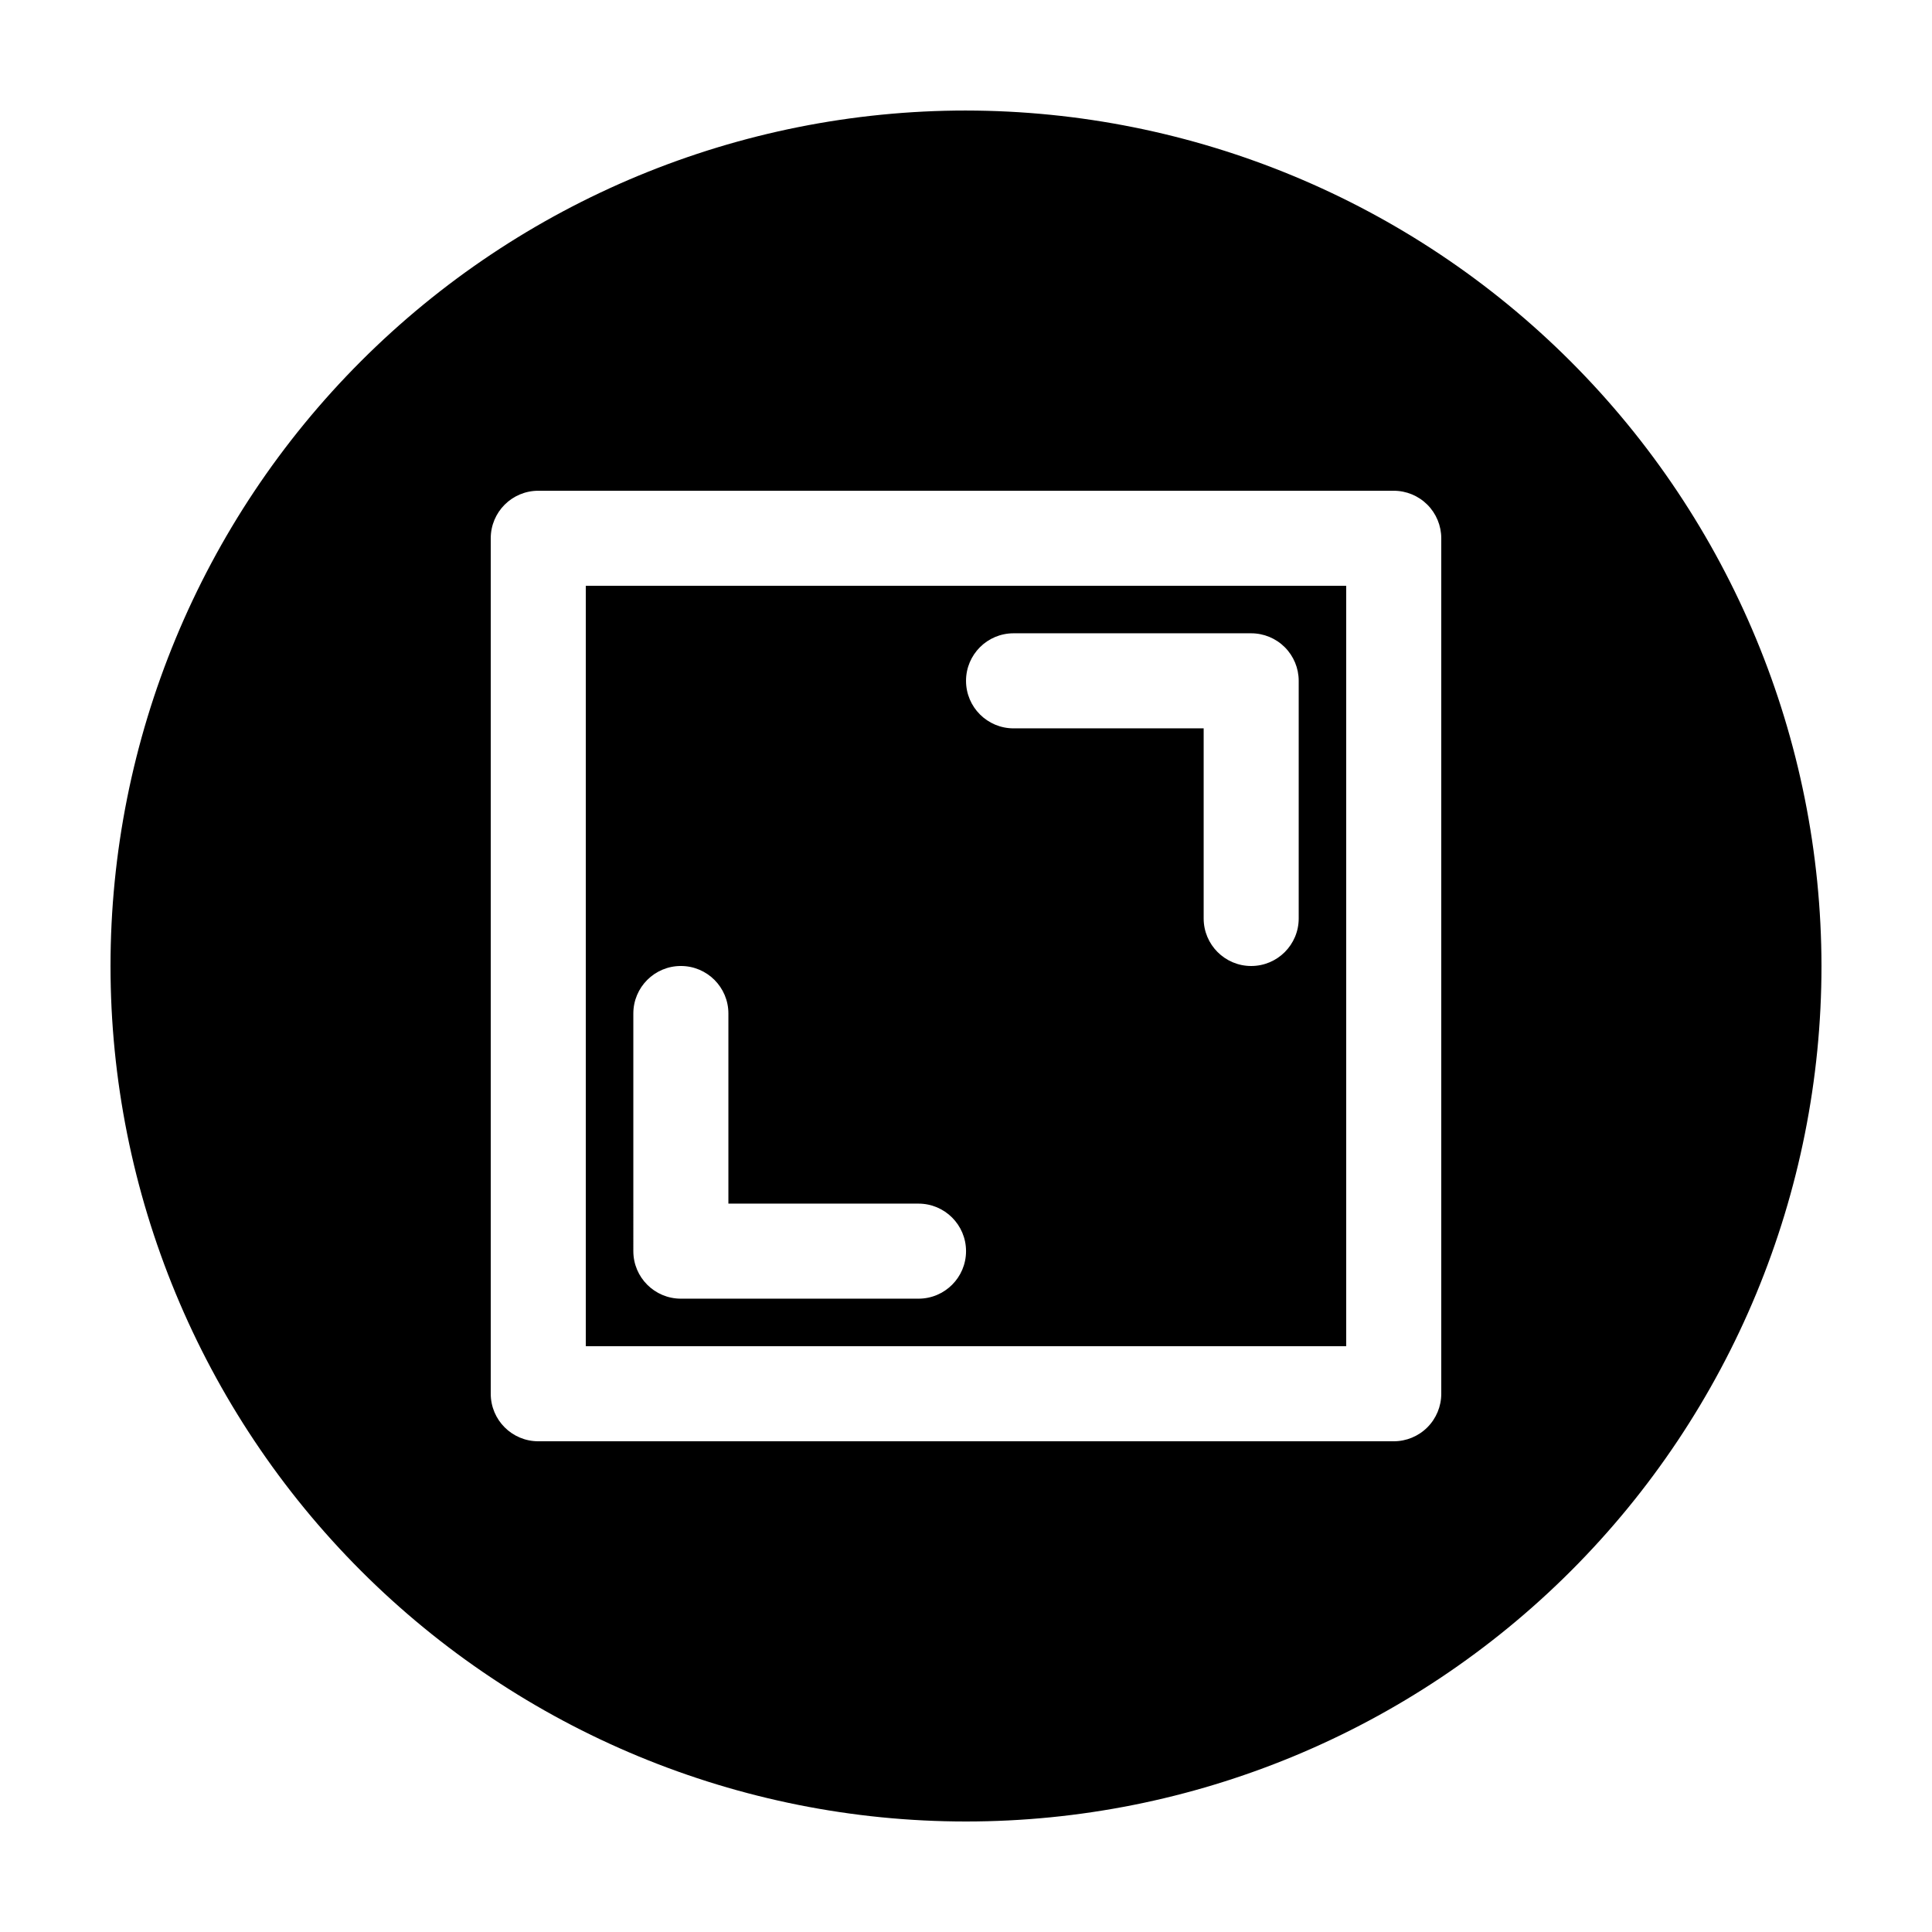 <?xml version="1.0" encoding="UTF-8"?>
<!-- Uploaded to: ICON Repo, www.iconrepo.com, Generator: ICON Repo Mixer Tools -->
<svg fill="#000000" width="800px" height="800px" version="1.1" viewBox="144 144 512 512" xmlns="http://www.w3.org/2000/svg">
 <g>
  <path d="m400 173.29c-60.129 0-117.8 23.887-160.31 66.402s-66.402 100.18-66.402 160.31c0 60.125 23.887 117.79 66.402 160.31 42.516 42.52 100.18 66.402 160.31 66.402 60.125 0 117.79-23.883 160.31-66.402 42.52-42.516 66.402-100.18 66.402-160.31-0.066-60.109-23.977-117.73-66.48-160.23-42.5-42.504-100.12-66.41-160.23-66.48zm125.95 340.07c0 3.34-1.324 6.543-3.688 8.906s-5.566 3.688-8.906 3.688h-226.71c-6.957 0-12.594-5.637-12.594-12.594v-226.71c0-6.957 5.637-12.594 12.594-12.594h226.71c3.34 0 6.543 1.328 8.906 3.688 2.363 2.363 3.688 5.566 3.688 8.906z"/>
  <path d="m299.24 500.76h201.52v-201.52h-201.52zm113.36-188.93h62.977c3.34 0 6.543 1.328 8.906 3.688 2.363 2.363 3.688 5.566 3.688 8.906v62.977c0 6.957-5.637 12.598-12.594 12.598-6.957 0-12.594-5.641-12.594-12.598v-50.379h-50.383c-6.957 0-12.594-5.641-12.594-12.598 0-6.953 5.637-12.594 12.594-12.594zm-100.76 100.76c0-6.957 5.641-12.594 12.594-12.594 6.957 0 12.598 5.637 12.598 12.594v50.383h50.383-0.004c6.957 0 12.598 5.637 12.598 12.594 0 6.957-5.641 12.594-12.598 12.594h-62.977c-6.953 0-12.594-5.637-12.594-12.594z"/>
 </g>
</svg>